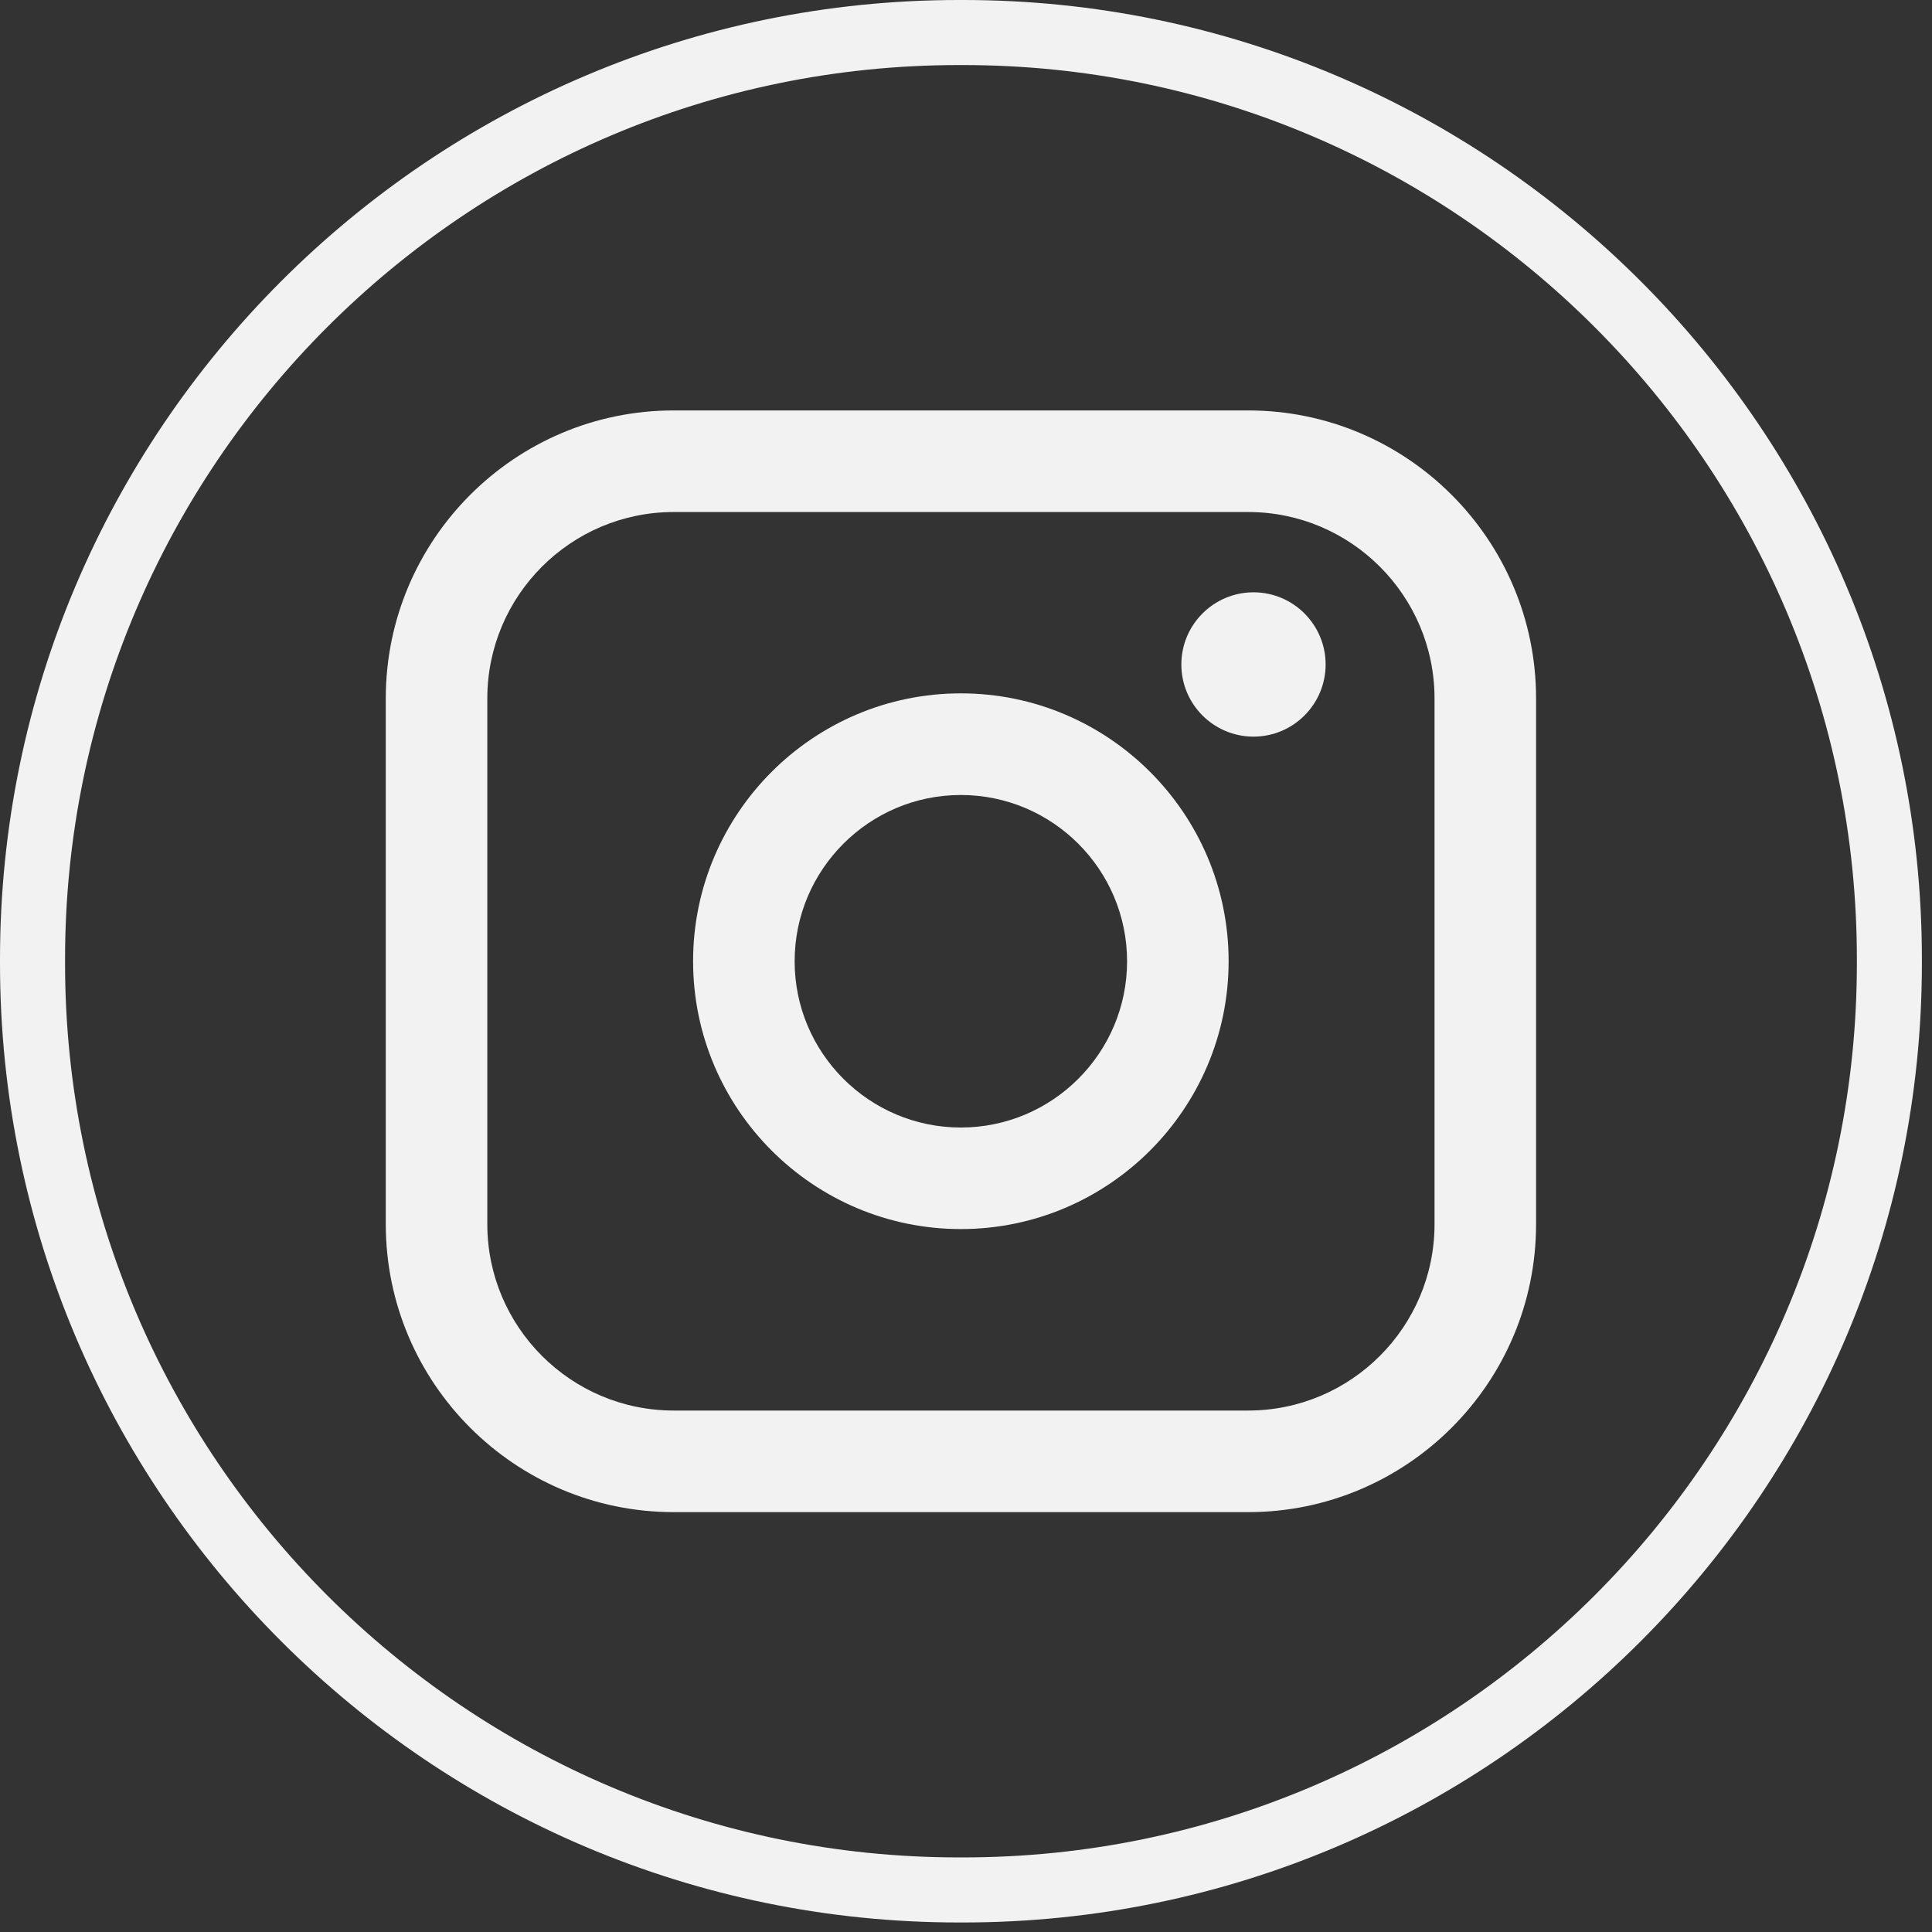 <?xml version="1.0" encoding="UTF-8"?> <svg xmlns="http://www.w3.org/2000/svg" width="43" height="43" viewBox="0 0 43 43" fill="none"><rect x="0" y="0" width="43" height="43" fill="#333333" stroke="none"/><path d="M21.435 42.788H21.341C9.574 42.788 0 33.212 0 21.441V21.347C0 9.576 9.574 0 21.341 0H21.435C33.202 0 42.775 9.576 42.775 21.347V21.441C42.775 33.212 33.202 42.788 21.435 42.788ZM21.341 1.448C10.371 1.448 1.448 10.374 1.448 21.347V21.441C1.448 32.414 10.371 41.34 21.341 41.34H21.435C32.404 41.34 41.328 32.414 41.328 21.441V21.347C41.328 10.374 32.404 1.448 21.435 1.448H21.341Z" fill="#F2F2F2"></path><path d="M27.781 9.135H14.993C11.46 9.135 8.586 12.01 8.586 15.544V27.246C8.586 30.78 11.46 33.655 14.993 33.655H27.781C31.314 33.655 34.188 30.78 34.188 27.246V15.544C34.188 12.01 31.314 9.135 27.781 9.135ZM10.846 15.544C10.846 13.257 12.707 11.396 14.993 11.396H27.781C30.067 11.396 31.928 13.257 31.928 15.544V27.246C31.928 29.533 30.067 31.394 27.781 31.394H14.993C12.707 31.394 10.846 29.533 10.846 27.246V15.544Z" fill="#F2F2F2"></path><path d="M21.385 27.355C24.671 27.355 27.345 24.681 27.345 21.393C27.345 18.106 24.672 15.432 21.385 15.432C18.099 15.432 15.426 18.106 15.426 21.393C15.426 24.681 18.099 27.355 21.385 27.355ZM21.385 17.694C23.425 17.694 25.085 19.354 25.085 21.395C25.085 23.436 23.425 25.095 21.385 25.095C19.345 25.095 17.686 23.436 17.686 21.395C17.686 19.354 19.345 17.694 21.385 17.694Z" fill="#F2F2F2"></path><path d="M27.899 16.395C28.783 16.395 29.504 15.676 29.504 14.789C29.504 13.903 28.785 13.183 27.899 13.183C27.013 13.183 26.293 13.903 26.293 14.789C26.293 15.676 27.013 16.395 27.899 16.395Z" fill="#F2F2F2"></path></svg> 